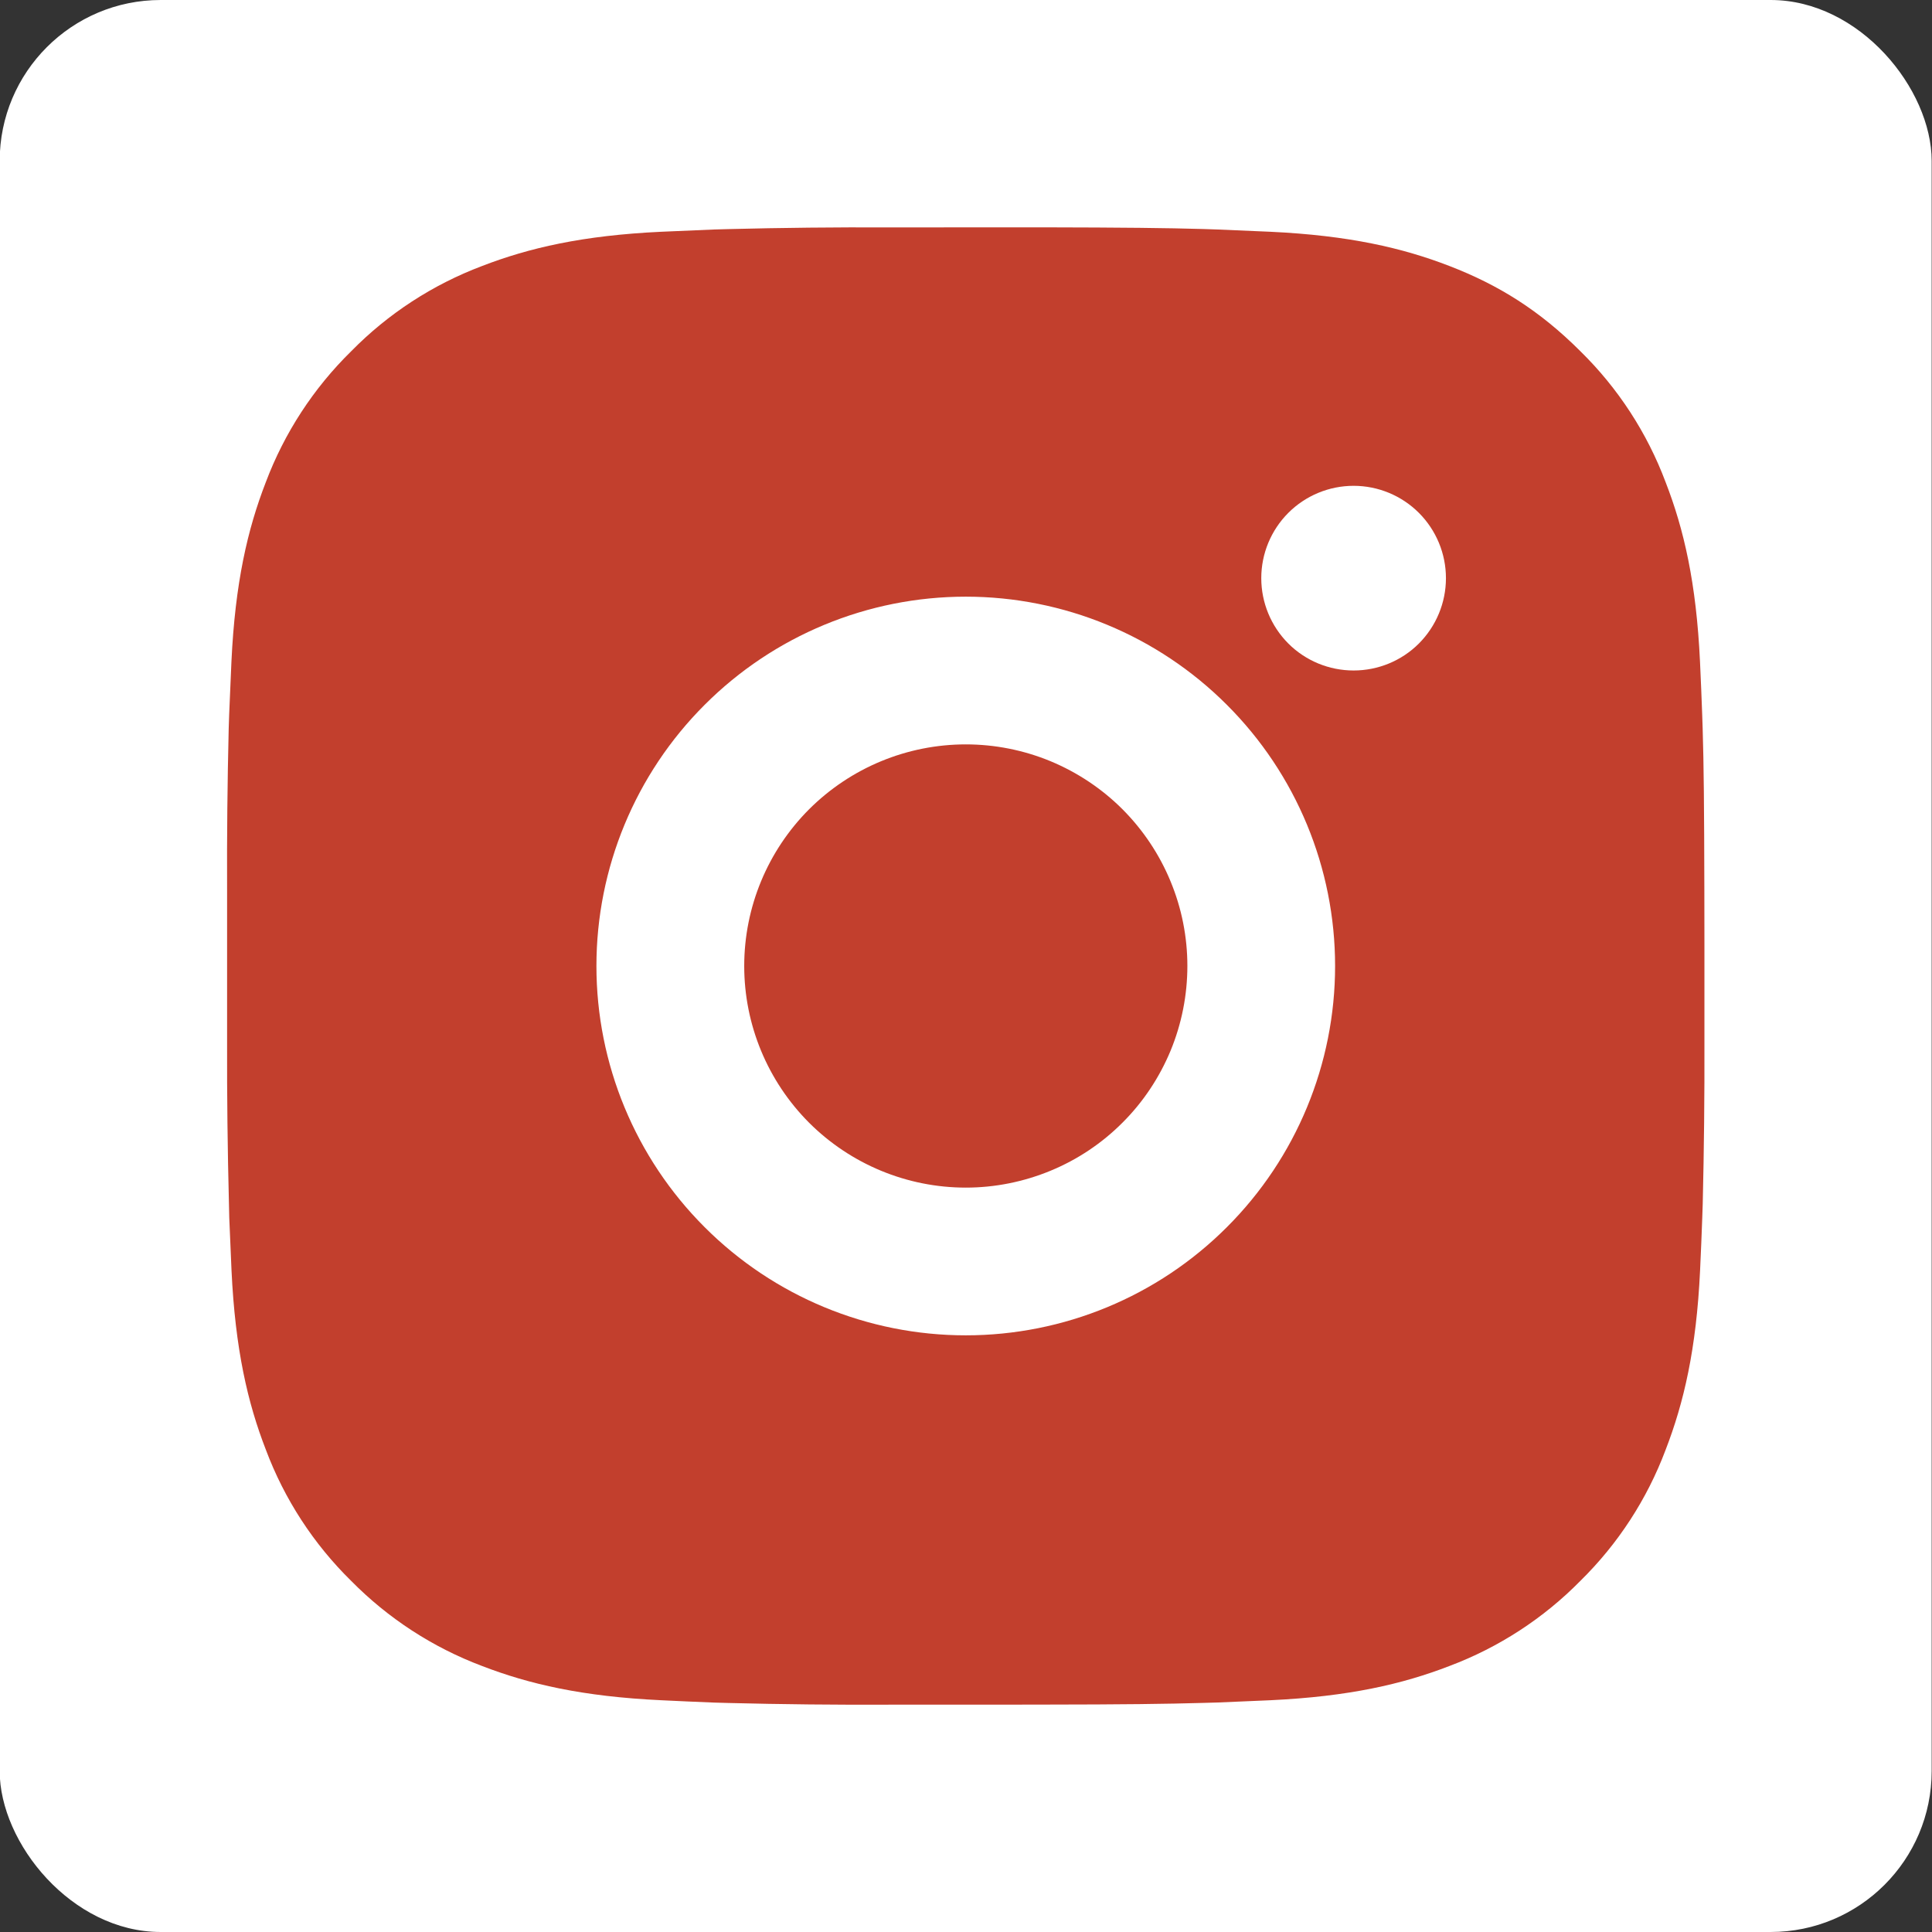 <svg width="24" height="24" viewBox="0 0 24 24" fill="none" xmlns="http://www.w3.org/2000/svg">
<rect x="0" y="0" width="24" height="24" fill="#333333" stroke="none"/>
<g id="instagram">
<rect x="-0.004" width="24" height="24" rx="2" fill="white"/>
<path id="Vector" d="M12.94 2.824C13.972 2.826 14.496 2.832 14.949 2.845L15.127 2.851C15.332 2.859 15.535 2.868 15.78 2.879C16.756 2.925 17.423 3.079 18.007 3.305C18.613 3.539 19.123 3.854 19.633 4.364C20.1 4.822 20.461 5.377 20.691 5.99C20.918 6.574 21.072 7.24 21.118 8.218C21.129 8.462 21.138 8.664 21.145 8.871L21.151 9.049C21.165 9.5 21.17 10.024 21.172 11.057L21.173 11.741V12.943C21.175 13.613 21.168 14.282 21.152 14.951L21.146 15.129C21.139 15.335 21.13 15.538 21.119 15.782C21.073 16.76 20.917 17.425 20.691 18.01C20.461 18.623 20.1 19.178 19.633 19.637C19.175 20.103 18.62 20.464 18.007 20.695C17.423 20.921 16.756 21.075 15.78 21.121L15.127 21.149L14.949 21.154C14.496 21.167 13.972 21.174 12.94 21.175L12.256 21.176H11.055C10.385 21.179 9.715 21.172 9.046 21.155L8.868 21.15C8.65 21.141 8.432 21.132 8.214 21.121C7.238 21.075 6.572 20.921 5.987 20.695C5.374 20.464 4.82 20.103 4.361 19.637C3.894 19.178 3.533 18.623 3.303 18.01C3.076 17.426 2.922 16.76 2.876 15.782L2.848 15.129L2.844 14.951C2.827 14.282 2.819 13.613 2.821 12.943V11.057C2.818 10.387 2.825 9.718 2.841 9.049L2.847 8.871C2.855 8.664 2.864 8.462 2.875 8.218C2.921 7.24 3.075 6.575 3.302 5.99C3.533 5.377 3.895 4.822 4.362 4.364C4.82 3.897 5.375 3.536 5.987 3.305C6.572 3.079 7.237 2.925 8.214 2.879C8.459 2.868 8.662 2.859 8.868 2.851L9.046 2.846C9.715 2.829 10.384 2.822 11.053 2.825L12.94 2.824ZM11.997 7.412C10.78 7.412 9.613 7.895 8.753 8.756C7.892 9.616 7.409 10.783 7.409 12C7.409 13.217 7.892 14.384 8.753 15.244C9.613 16.105 10.78 16.588 11.997 16.588C13.214 16.588 14.381 16.105 15.241 15.244C16.102 14.384 16.585 13.217 16.585 12C16.585 10.783 16.102 9.616 15.241 8.756C14.381 7.895 13.214 7.412 11.997 7.412ZM11.997 9.247C12.358 9.247 12.716 9.318 13.05 9.456C13.384 9.595 13.688 9.797 13.944 10.053C14.199 10.309 14.402 10.612 14.54 10.946C14.679 11.28 14.75 11.638 14.75 11.999C14.75 12.361 14.679 12.719 14.541 13.053C14.402 13.387 14.2 13.691 13.944 13.946C13.689 14.202 13.385 14.405 13.051 14.543C12.717 14.681 12.359 14.753 11.998 14.753C11.268 14.753 10.568 14.463 10.051 13.947C9.535 13.43 9.245 12.73 9.245 12C9.245 11.27 9.535 10.57 10.051 10.053C10.568 9.537 11.268 9.247 11.998 9.247M16.815 6.035C16.511 6.035 16.219 6.156 16.004 6.371C15.789 6.586 15.668 6.878 15.668 7.182C15.668 7.487 15.789 7.778 16.004 7.994C16.219 8.209 16.511 8.329 16.815 8.329C17.119 8.329 17.411 8.209 17.626 7.994C17.841 7.778 17.962 7.487 17.962 7.182C17.962 6.878 17.841 6.586 17.626 6.371C17.411 6.156 17.119 6.035 16.815 6.035Z" fill="#C23F2D"/>
</g>
</svg>
